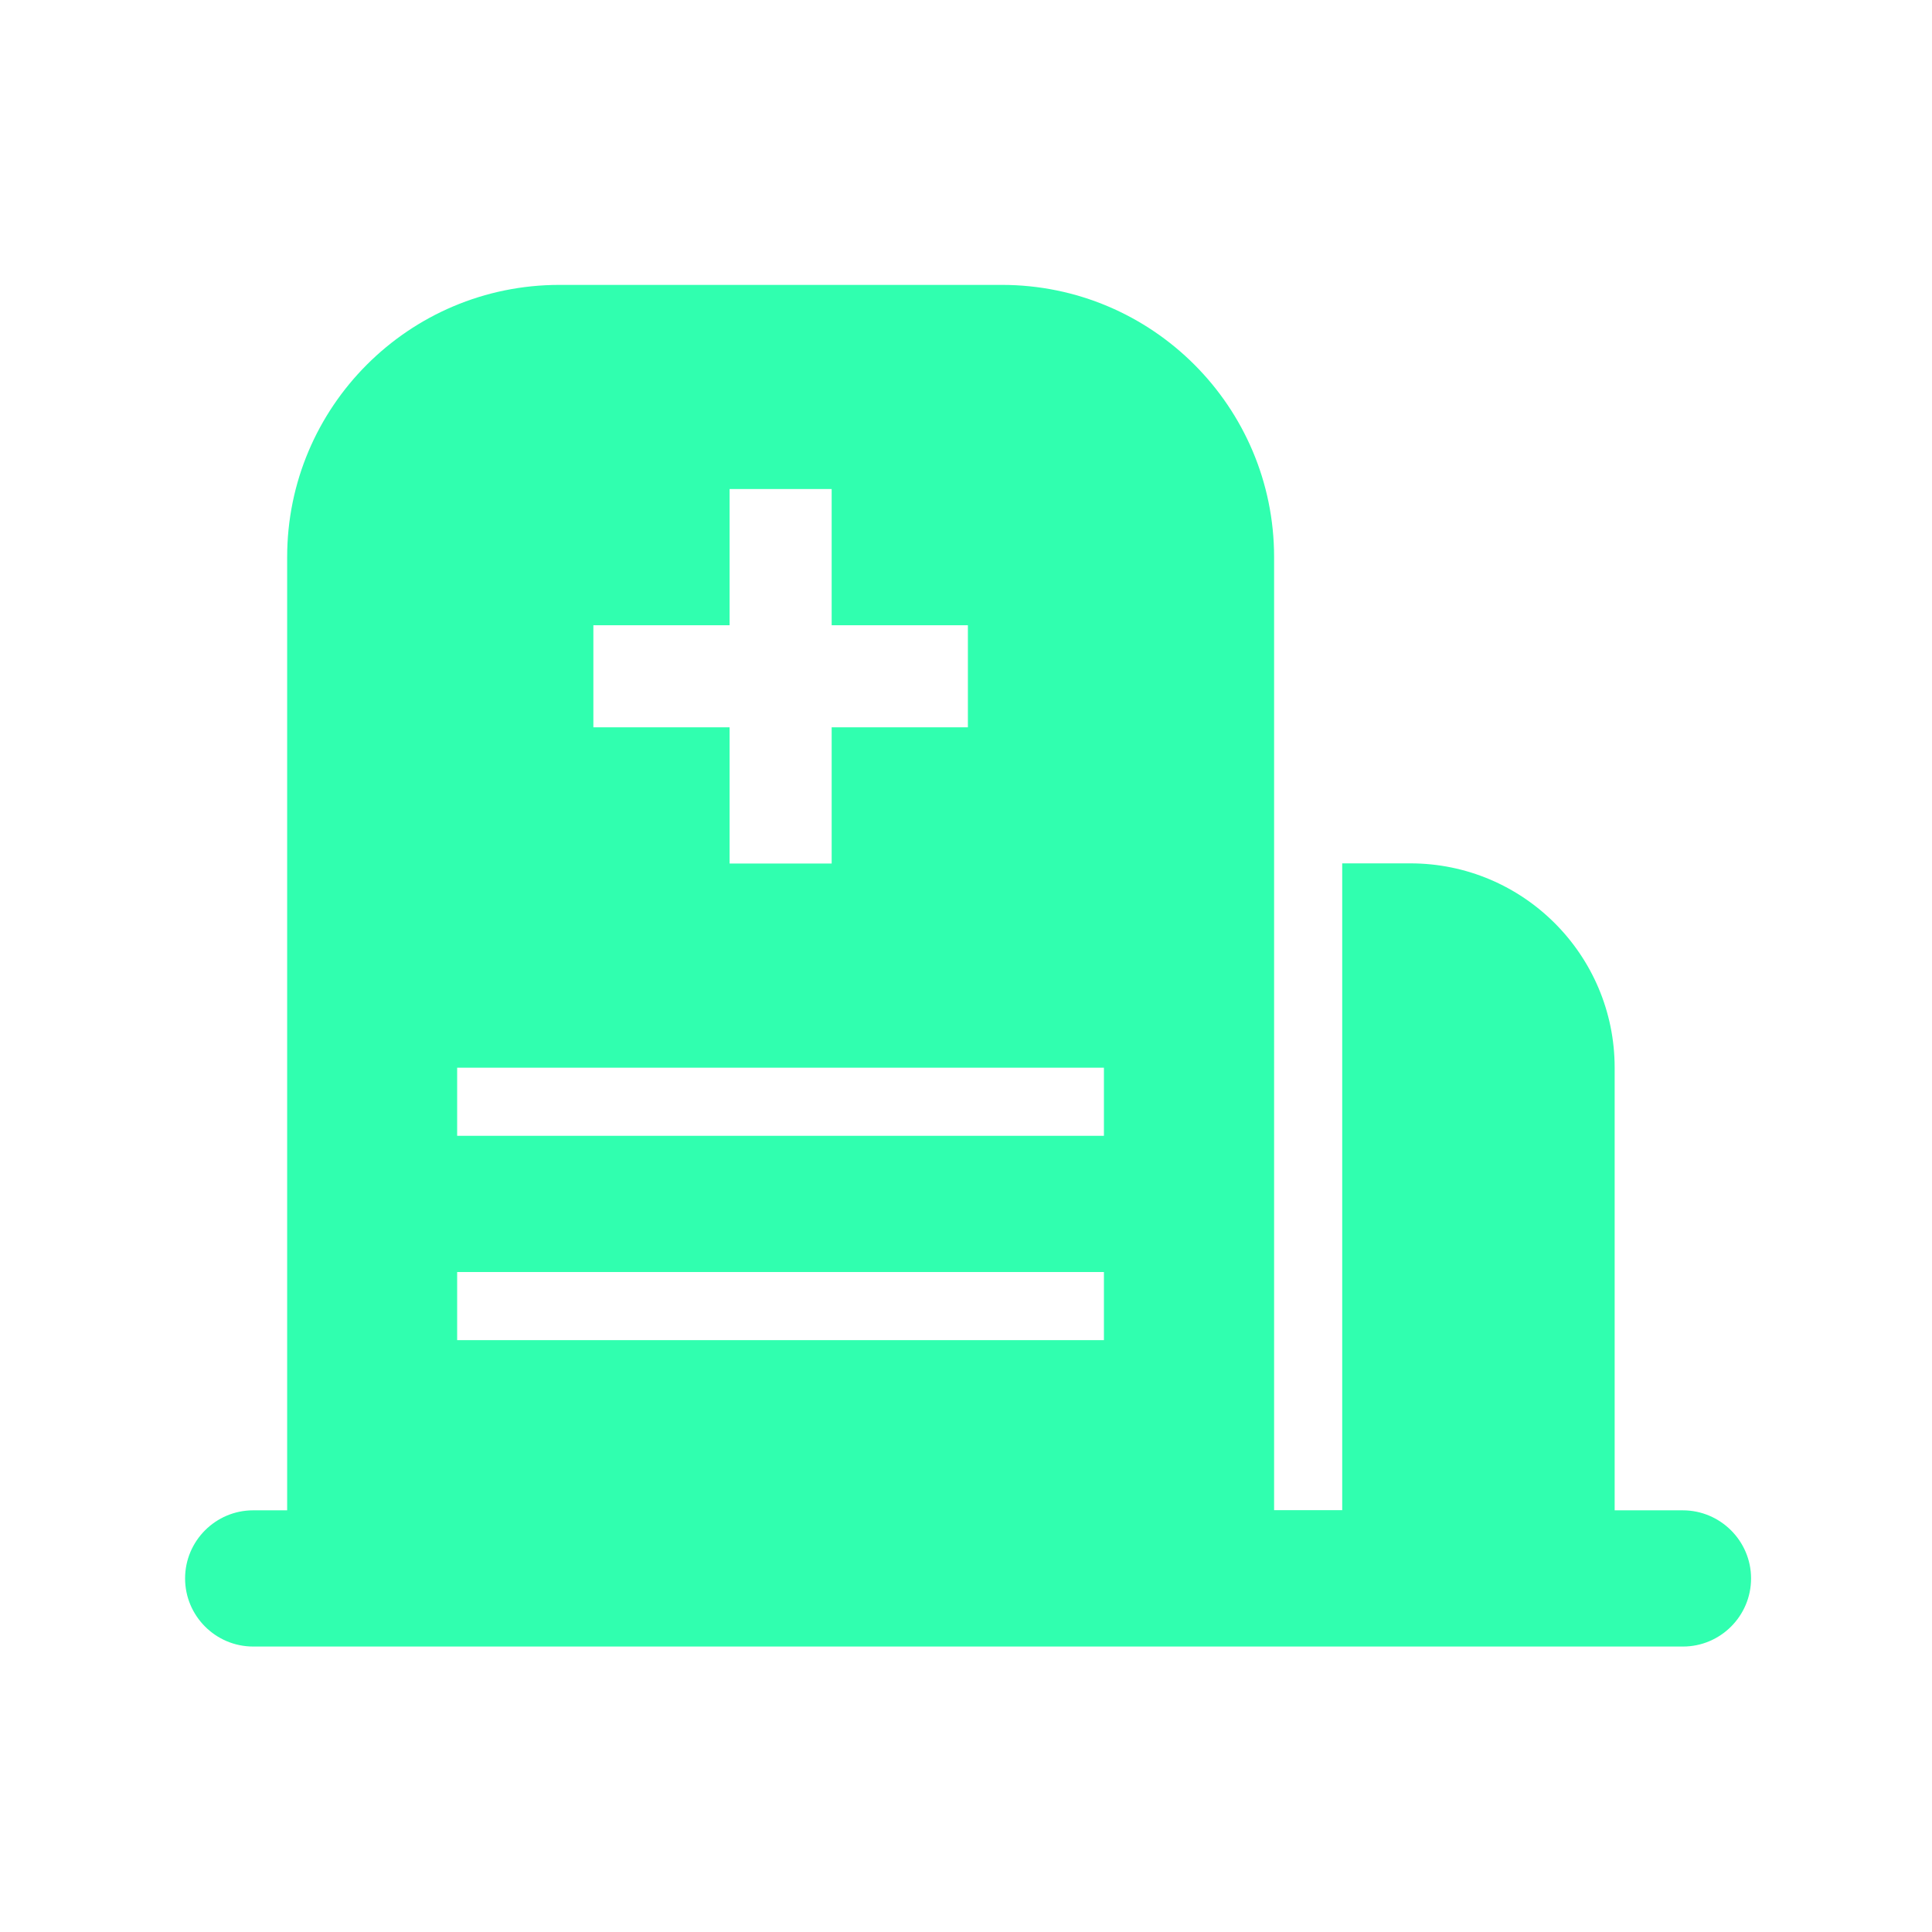 <svg t="1635245854328" class="icon" viewBox="0 0 1024 1024" version="1.1" xmlns="http://www.w3.org/2000/svg" p-id="8134" width="32" height="32"><path d="M891.9 800.5h-36.1V565.9c0-59.8-48.5-108.3-108.3-108.3h-36.1v342.8h-36.1V295.3c0-79.7-64.6-144.3-144.3-144.3H296.5c-79.7 0-144.3 64.6-144.3 144.3v505.2h-18c-19.9 0-36.1 16.2-36.1 36.1s16.2 36.1 36.1 36.1H892c19.9 0 36.1-16.2 36.1-36.1s-16.3-36.1-36.2-36.1zM314.5 331.4h72.2v-72.2h54.1v72.2H513v54.1h-72.2v72.2h-54.1v-72.2h-72.2v-54.1z m270.7 378.9H242.3v-36.1h342.8v36.1z m0-108.3H242.3v-36.1h342.8V602z" p-id="8135" fill="#30FFAF"></path></svg>